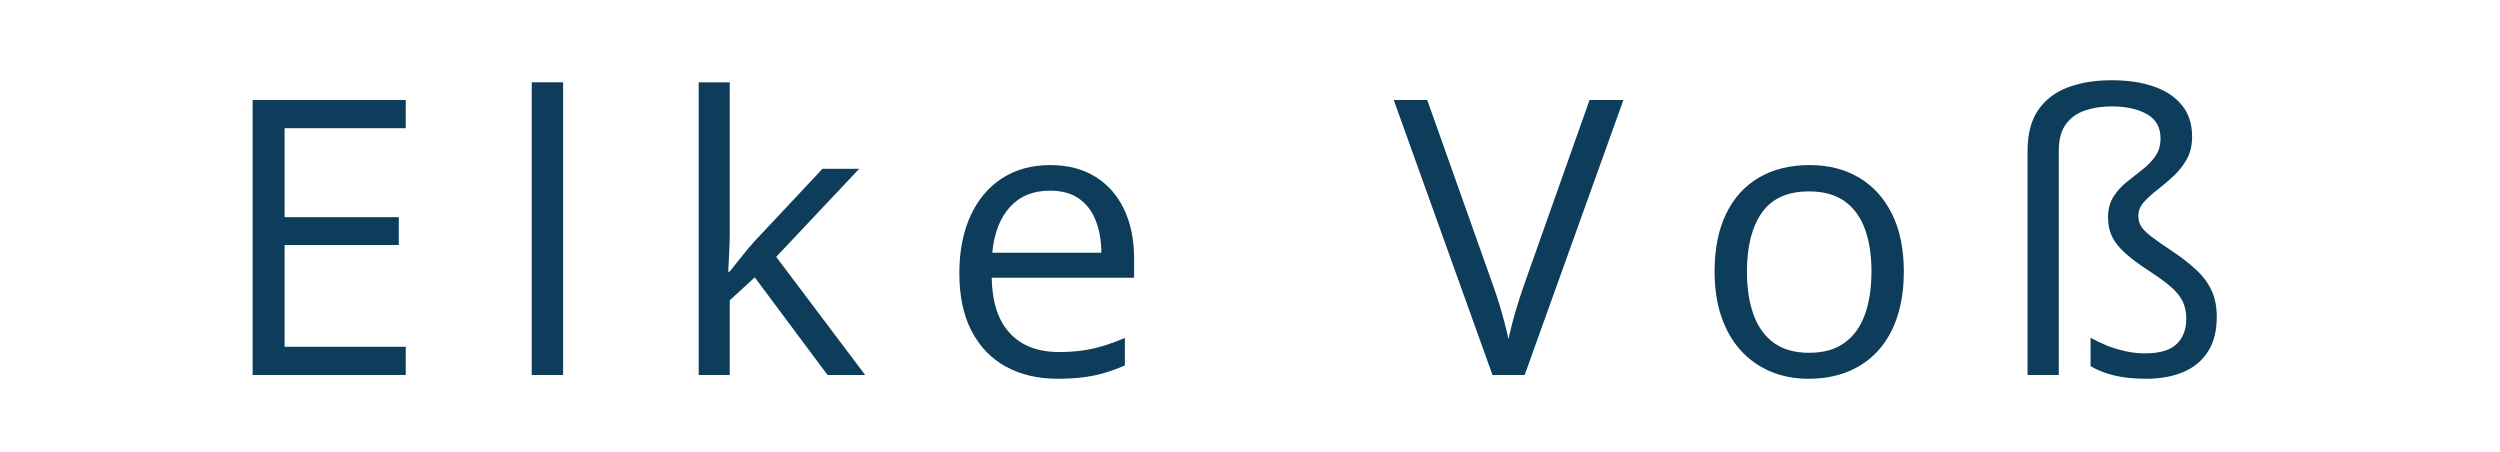 <svg xmlns="http://www.w3.org/2000/svg" xmlns:xlink="http://www.w3.org/1999/xlink" width="2500" zoomAndPan="magnify" viewBox="0 0 1874.88 339" height="452" version="1.0"><defs><g/></defs><g fill="#0d3d5a" fill-opacity="1"><g transform="translate(161.198, 281.243)"><g><path d="M143.047.0H28.219V-206.25H143.047v21.156H52.203v66.734h85.625v20.875h-85.625V-21.156h90.844zm0 0"/></g></g></g><g fill="#0d3d5a" fill-opacity="1"><g transform="translate(374.04, 281.243)"><g><path d="M48.25.0H24.688V-219.516H48.25zm0 0"/></g></g></g><g fill="#0d3d5a" fill-opacity="1"><g transform="translate(499.273, 281.243)"><g><path d="M47.969-219.516V-105.531c0 3.773-.141 8.359-.422 13.766s-.516 10.18-.703 14.312h.984C49.797-79.898 52.688-83.52 56.5-88.312c3.812-4.801 7.035-8.656 9.672-11.562l51.344-54.75H145.031L82.812-88.594 149.547.0h-28.219L66.734-73.219 47.969-56V0H24.688V-219.516zm0 0"/></g></g></g><g fill="#0d3d5a" fill-opacity="1"><g transform="translate(703.368, 281.243)"><g><path d="M84.219-157.438c13.164.0 24.453 2.918 33.859 8.75 9.406 5.824 16.598 13.98 21.578 24.469 4.988 10.492 7.484 22.742 7.484 36.75V-72.938H40.344c.281 18.156 4.797 31.984 13.547 41.484 8.75 9.492 21.07 14.234 36.969 14.234 9.781.0 18.43-.891 25.953-2.672 7.52-1.789 15.328-4.426 23.422-7.906V-7.188c-7.812 3.48-15.555 6.016-23.219 7.609-7.656 1.602-16.711 2.406-27.156 2.406-14.855.0-27.809-3.031-38.859-9.094C39.945-12.336 31.363-21.25 25.25-33c-6.117-11.758-9.172-26.156-9.172-43.188.0-16.645 2.797-31.055 8.391-43.234 5.602-12.176 13.504-21.555 23.703-28.141 10.207-6.582 22.223-9.875 36.047-9.875zM83.938-138.25c-12.512.0-22.48 4.094-29.906 12.281-7.43 8.18-11.852 19.602-13.266 34.266H122.594c-.094-9.219-1.531-17.328-4.312-24.328-2.773-7.008-6.98-12.461-12.625-16.359-5.637-3.906-12.875-5.859-21.719-5.859zm0 0"/></g></g></g><g fill="#0d3d5a" fill-opacity="1"><g transform="translate(917.902, 281.243)"><g/></g></g><g fill="#0d3d5a" fill-opacity="1"><g transform="translate(1045.251, 281.243)"><g><path d="M172.25-206.25 98.188.0H74.062L0-206.25H25.109l48.25 135.859c1.977 5.449 3.742 10.668 5.297 15.656 1.551 4.98 2.938 9.777 4.156 14.391 1.219 4.605 2.301 9.07 3.25 13.391.938-4.32 2.016-8.812 3.234-13.469 1.227-4.656 2.641-9.5 4.234-14.531 1.602-5.031 3.391-10.316 5.359-15.859L146.859-206.25zm0 0"/></g></g></g><g fill="#0d3d5a" fill-opacity="1"><g transform="translate(1269.802, 281.243)"><g><path d="M158-77.594c0 12.699-1.648 24.031-4.938 34-3.293 9.969-8.043 18.387-14.25 25.25-6.211 6.867-13.711 12.109-22.5 15.734-8.793 3.625-18.734 5.438-29.828 5.438-10.355.0-19.836-1.812-28.438-5.438C49.441-6.234 42.008-11.477 35.75-18.344c-6.25-6.863-11.094-15.281-14.531-25.25-3.43-9.969-5.141-21.301-5.141-34 0-16.926 2.867-31.336 8.609-43.234 5.738-11.895 13.941-20.969 24.609-27.219 10.676-6.258 23.398-9.391 38.172-9.391 14.102.0 26.445 3.152 37.031 9.453 10.582 6.305 18.812 15.402 24.688 27.297C155.062-108.789 158-94.426 158-77.594zm-117.656.0c0 12.418 1.645 23.188 4.938 32.312 3.289 9.125 8.367 16.184 15.234 21.172 6.863 4.98 15.707 7.469 26.531 7.469 10.719.0 19.531-2.488 26.438-7.469 6.914-4.988 12.02-12.047 15.312-21.172 3.289-9.125 4.938-19.895 4.938-32.312.0-12.32-1.648-22.973-4.938-31.953-3.293-8.977-8.371-15.91-15.234-20.797-6.867-4.895-15.75-7.344-26.656-7.344-16.086.0-27.867 5.312-35.344 15.938-7.48 10.625-11.219 25.344-11.219 44.156zm0 0"/></g></g></g><g fill="#0d3d5a" fill-opacity="1"><g transform="translate(1495.906, 281.243)"><g><path d="M148.125-178.891c0 6.688-1.367 12.43-4.094 17.219-2.719 4.793-6.078 9.027-10.078 12.703-4 3.668-8 7.055-12 10.156-3.992 3.105-7.352 6.184-10.078 9.234-2.73 3.055-4.094 6.465-4.094 10.234.0 2.918.68 5.508 2.047 7.766 1.363 2.25 3.898 4.812 7.609 7.688 3.719 2.867 9.055 6.602 16.016 11.203 6.77 4.512 12.645 9.074 17.625 13.688 4.988 4.605 8.82 9.711 11.5 15.312 2.688 5.594 4.031 12.293 4.031 20.094.0 10.531-2.215 19.234-6.641 26.109-4.418 6.867-10.602 11.969-18.547 15.312-7.949 3.332-17.234 5-27.859 5-9.125.0-17.074-.824-23.844-2.469C82.945-1.285 77.023-3.613 71.953-6.625V-27.938c3.477 1.98 7.398 3.867 11.766 5.656 4.375 1.781 9.051 3.242 14.031 4.375 4.988 1.125 10.023 1.688 15.109 1.688 10.906.0 18.781-2.328 23.625-6.984S143.75-34.141 143.75-42.047c0-4.977-.871-9.301-2.609-12.969-1.742-3.664-4.609-7.266-8.609-10.797-3.992-3.531-9.324-7.457-16-11.781-7.812-5.07-14.023-9.676-18.625-13.812-4.605-4.145-7.898-8.305-9.875-12.484-1.98-4.188-2.969-8.914-2.969-14.188.0-6.113 1.316-11.266 3.953-15.453 2.633-4.188 5.926-7.879 9.875-11.078 3.945-3.195 7.875-6.297 11.781-9.297 3.906-3.008 7.172-6.375 9.797-10.094 2.633-3.719 3.953-8.207 3.953-13.469.0-8.281-3.414-14.348-10.234-18.203-6.812-3.852-15.625-5.781-26.438-5.781-7.242.0-13.871 1.012-19.891 3.031-6.023 2.023-10.82 5.453-14.391 10.297-3.574 4.844-5.359 11.547-5.359 20.109V0H24.688V-168.016c0-12.883 2.723-23.207 8.172-30.969 5.457-7.758 12.938-13.379 22.438-16.859 9.5-3.477 20.316-5.219 32.453-5.219 12.133.0 22.711 1.578 31.734 4.734 9.031 3.148 16.062 7.852 21.094 14.109 5.031 6.25 7.547 14.027 7.547 23.328zm0 0"/></g></g></g></svg>